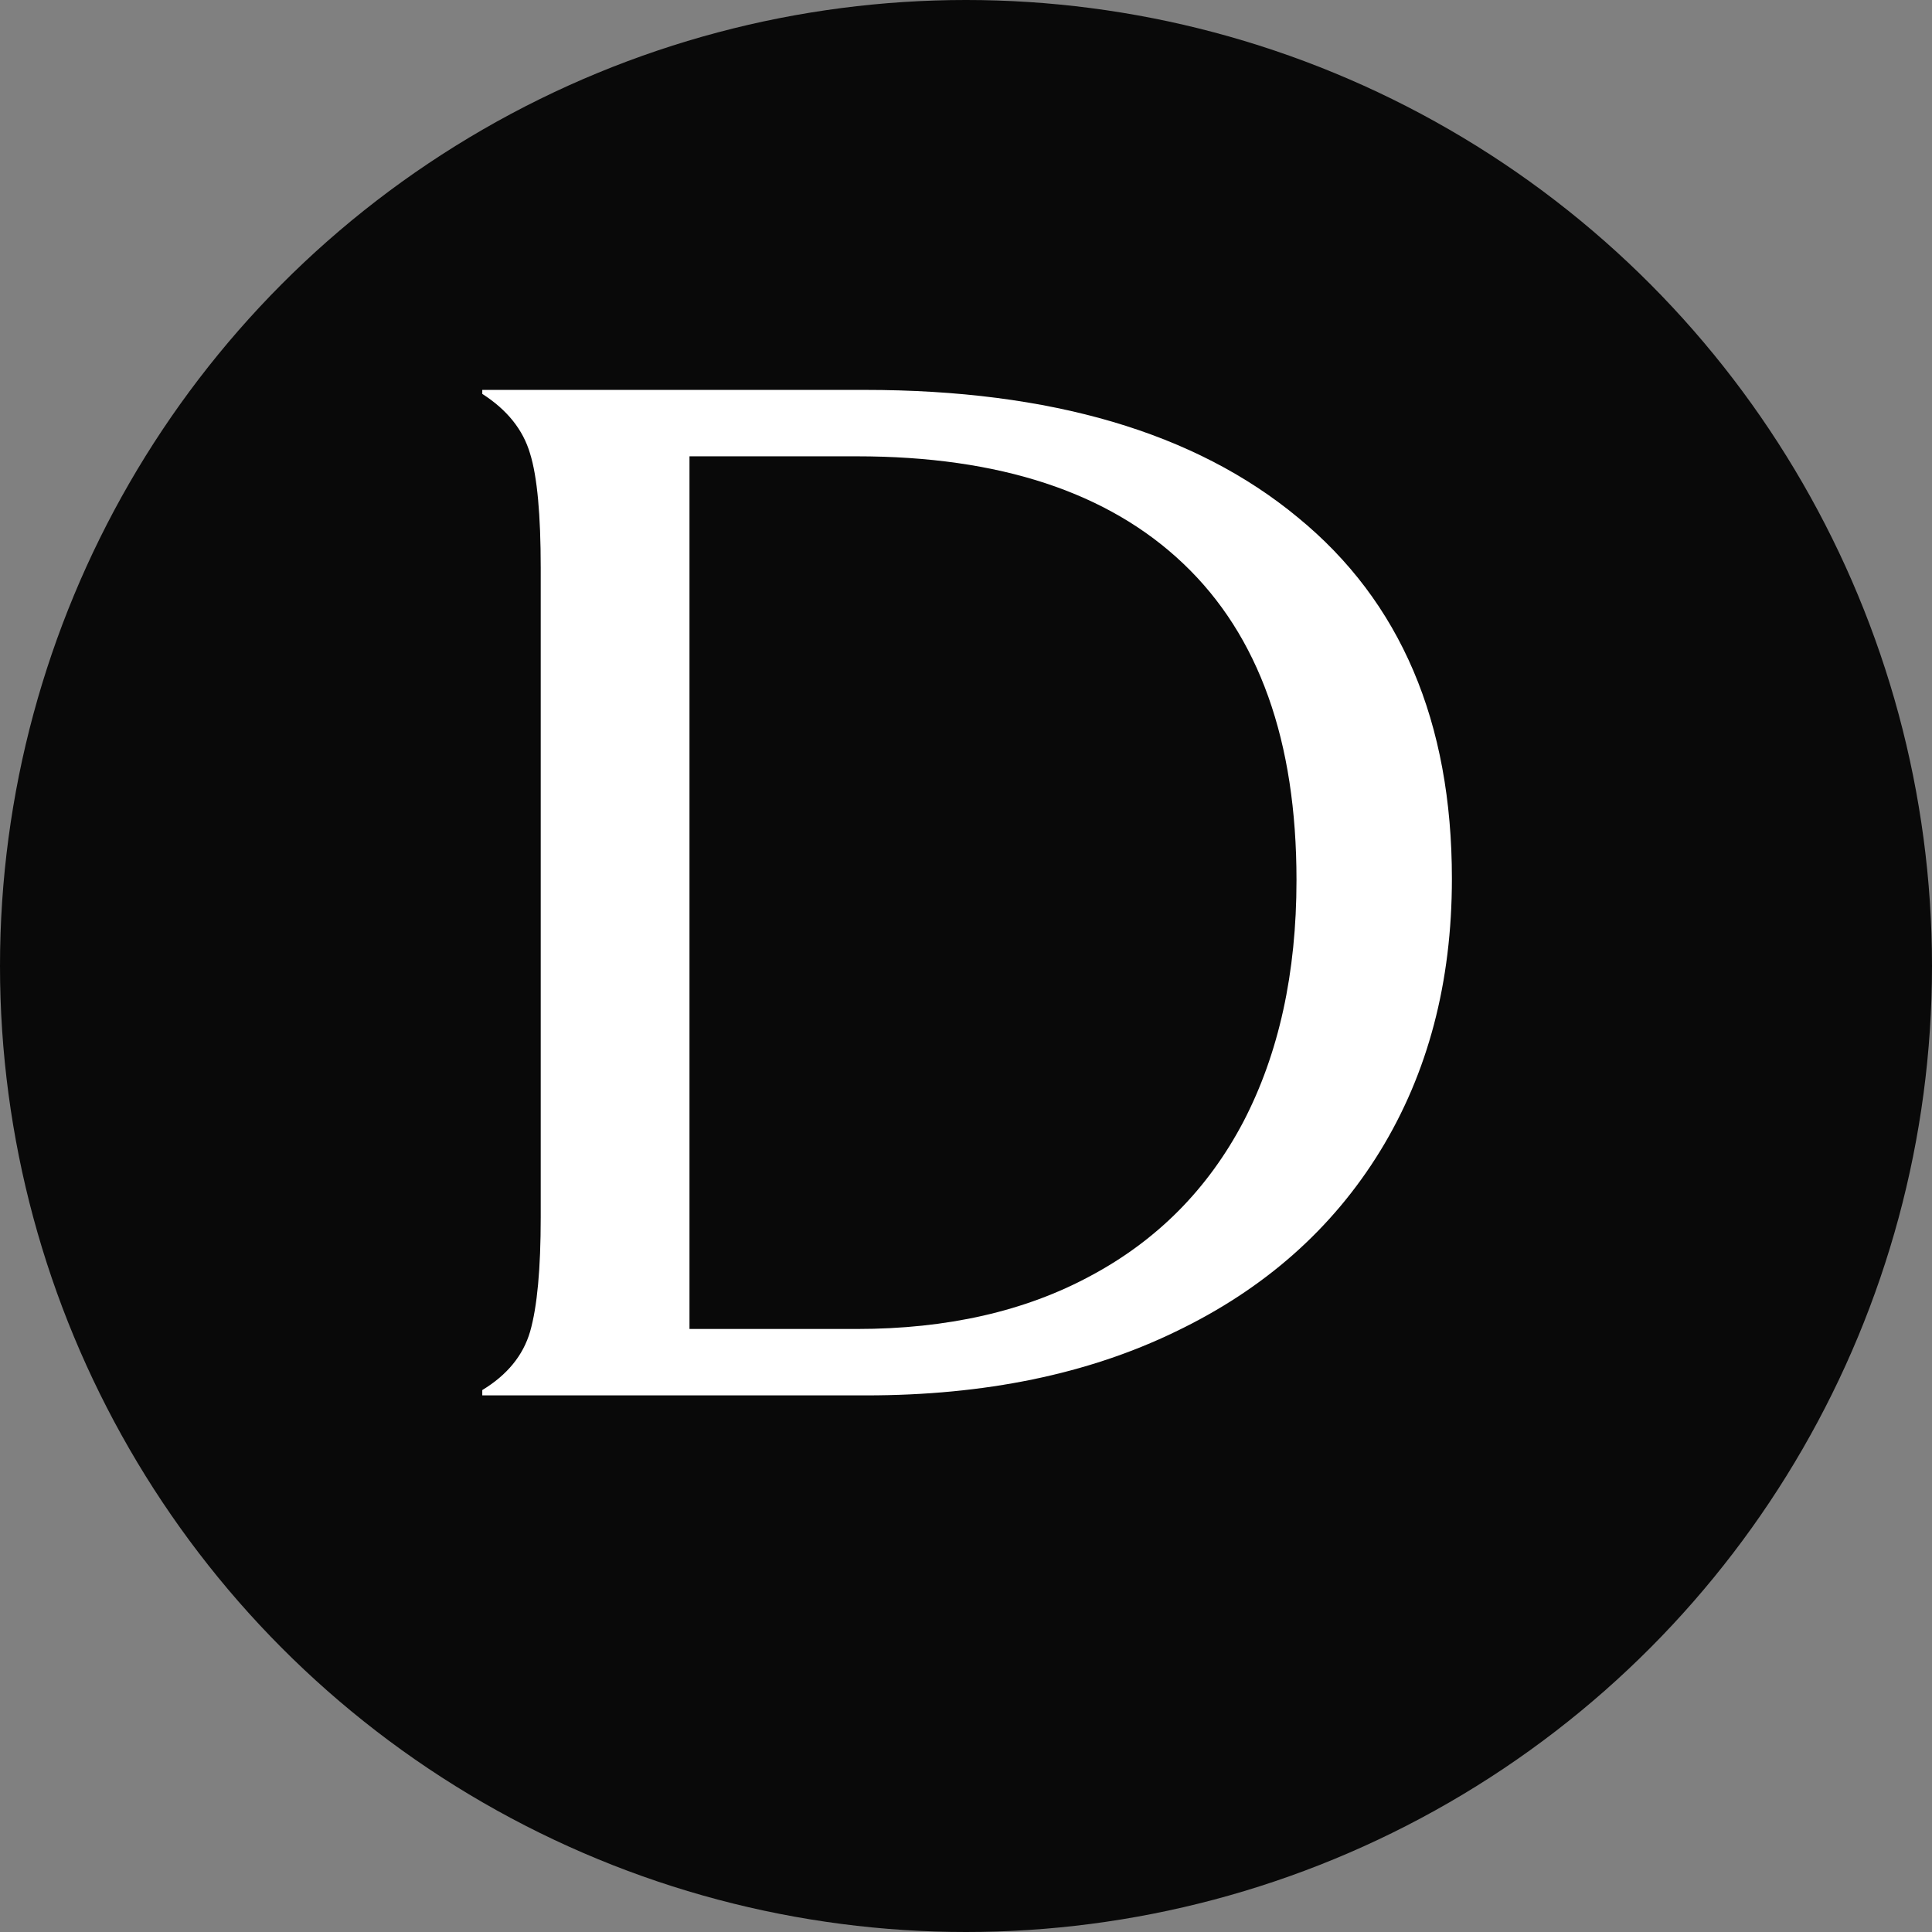 <svg width="16" height="16" viewBox="0 0 16 16" fill="none" xmlns="http://www.w3.org/2000/svg">
<rect x="0" y="0" width="16" height="16" fill="#808080" stroke="none"/>
<circle cx="8" cy="8" r="8" fill="#090909"/>
<path d="M3.994 11.512C4.2 11.387 4.332 11.226 4.39 11.028C4.449 10.822 4.478 10.507 4.478 10.082V4.703C4.478 4.263 4.449 3.947 4.39 3.757C4.332 3.559 4.2 3.394 3.994 3.262V3.229H7.162C8.702 3.229 9.898 3.581 10.748 4.285C11.599 4.981 12.024 5.979 12.024 7.277C12.024 8.135 11.826 8.886 11.43 9.532C11.034 10.177 10.47 10.676 9.736 11.028C9.01 11.38 8.156 11.556 7.173 11.556H3.994V11.512ZM7.096 11.006C7.844 11.006 8.49 10.859 9.032 10.566C9.582 10.272 10.004 9.847 10.297 9.29C10.591 8.725 10.737 8.058 10.737 7.288C10.737 6.136 10.426 5.264 9.802 4.67C9.179 4.076 8.277 3.779 7.096 3.779H5.71V11.006H7.096Z" fill="white"/>
</svg>
